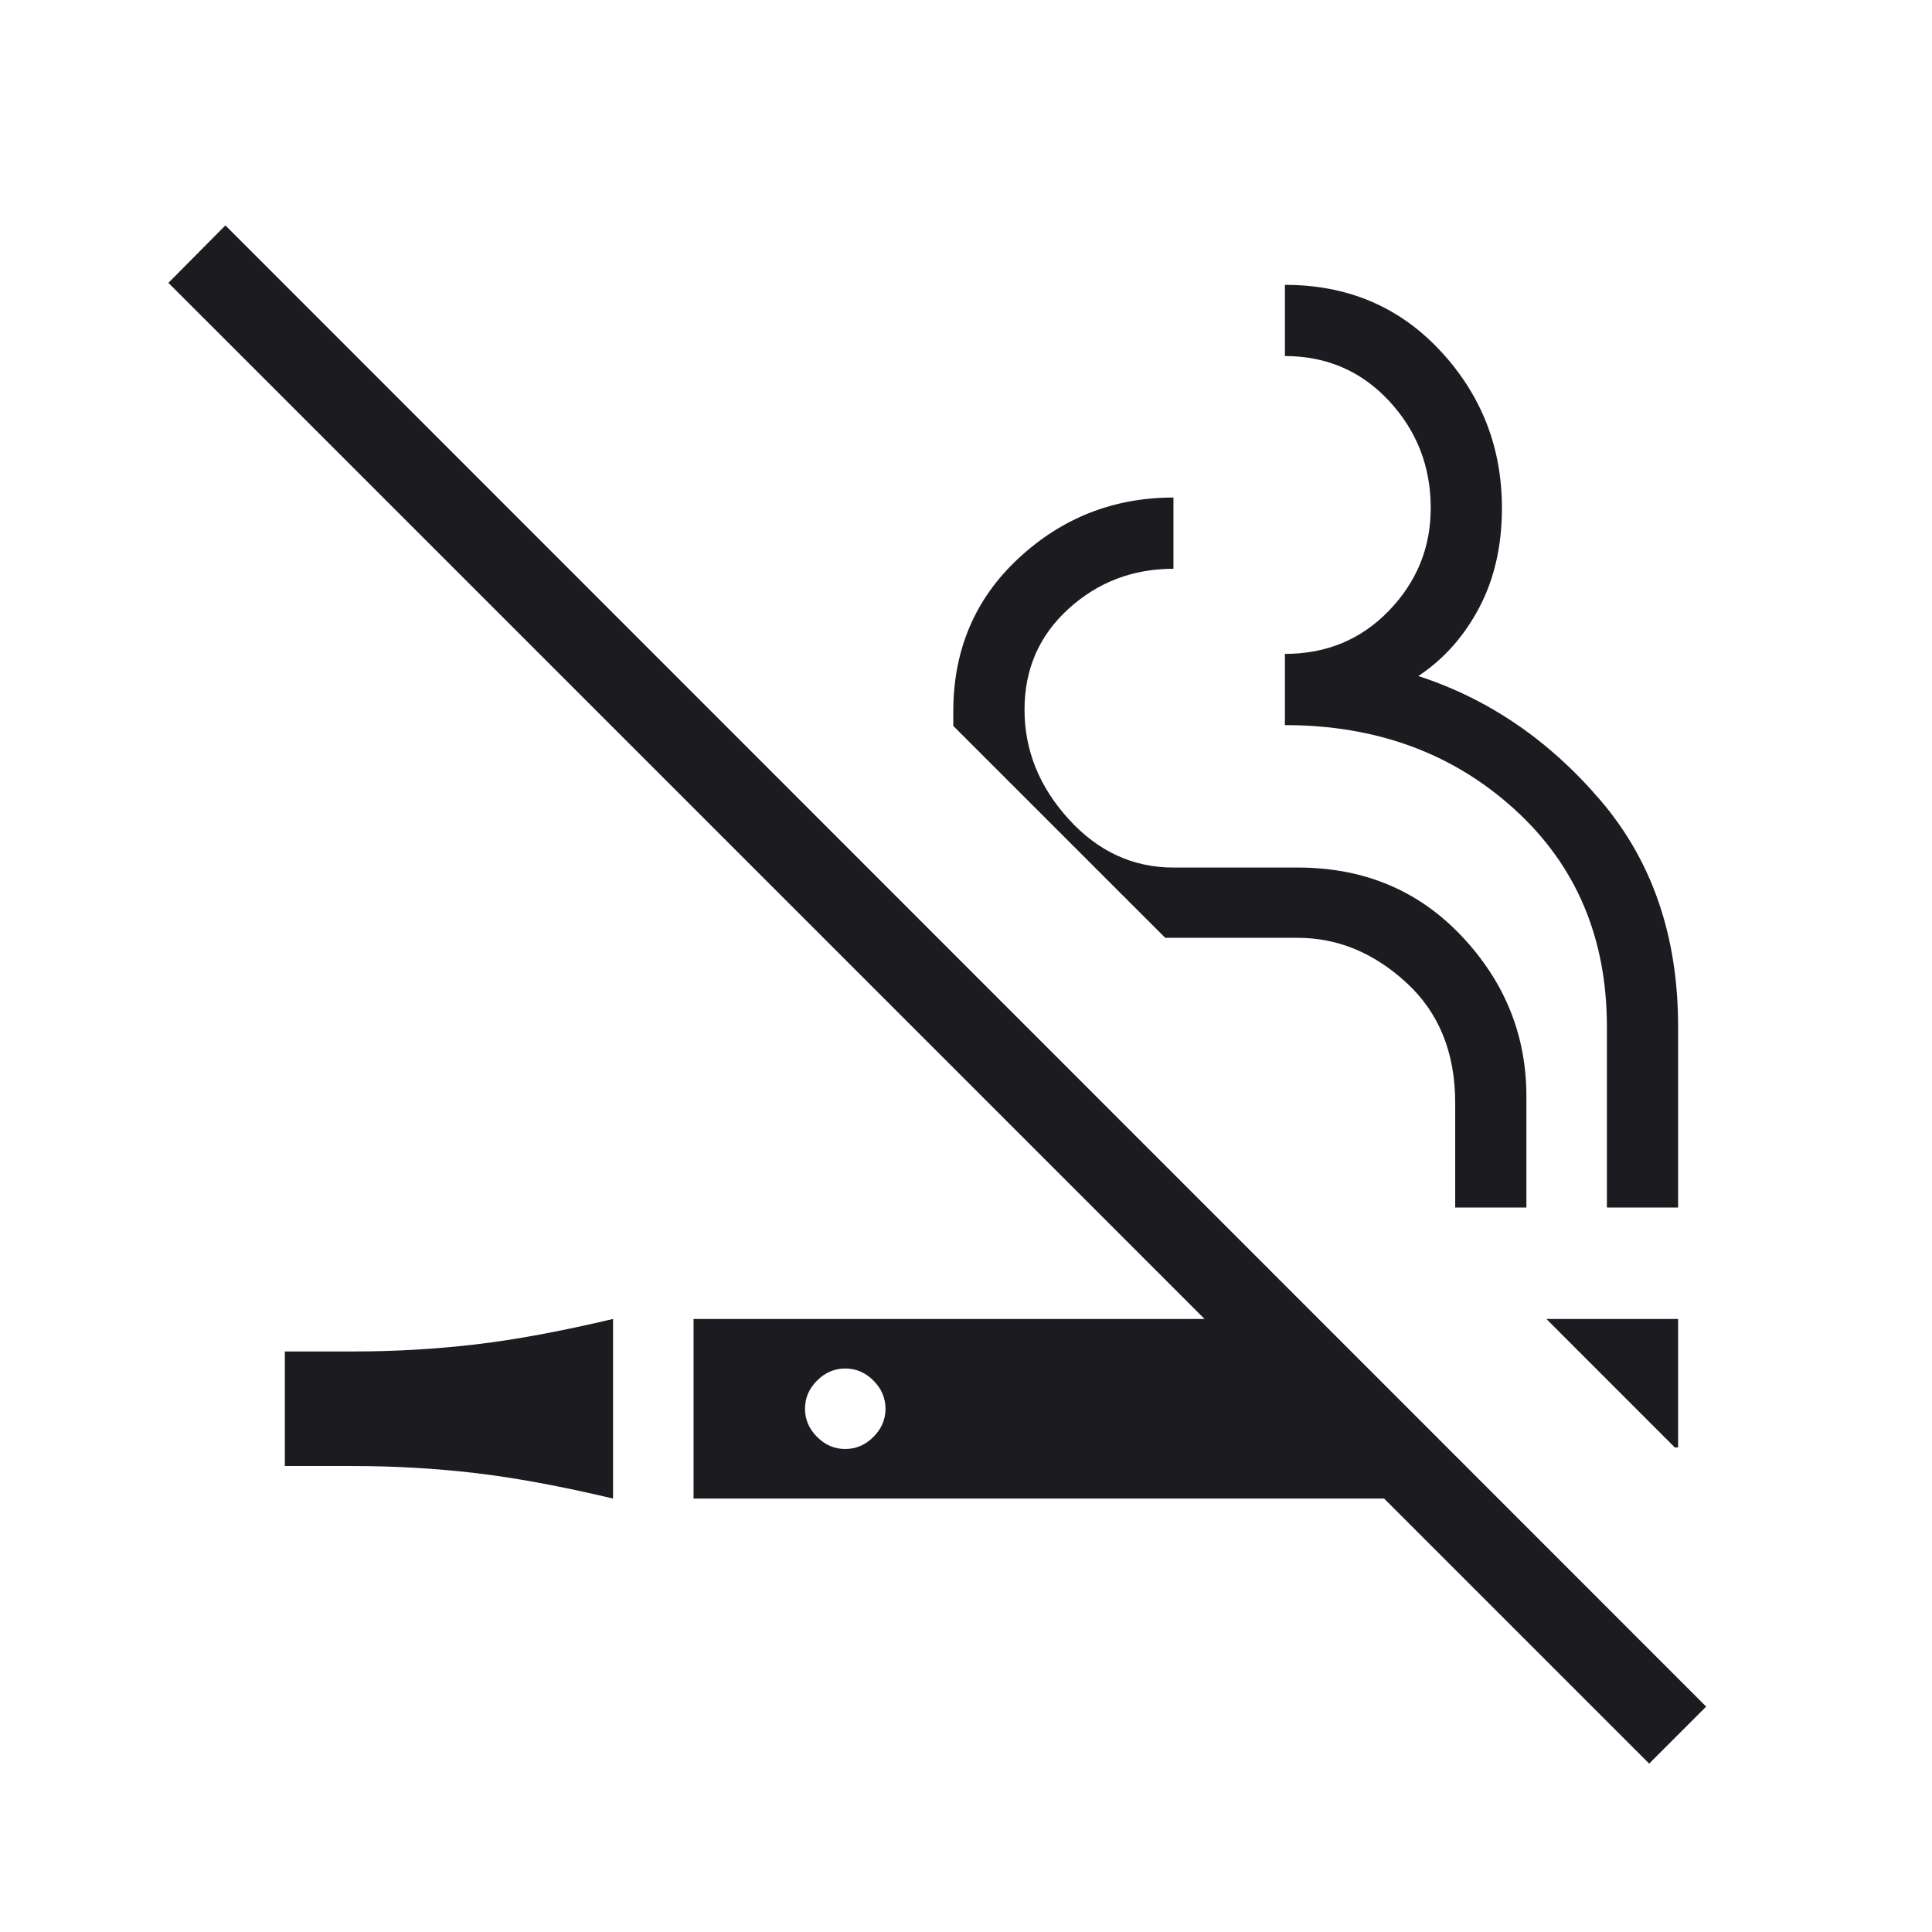 <svg width="48" height="48" viewBox="0 0 48 48" fill="none" xmlns="http://www.w3.org/2000/svg">
<mask id="mask0_101_30" style="mask-type:alpha" maskUnits="userSpaceOnUse" x="0" y="0" width="48" height="48">
<rect width="48" height="48" fill="#D9D9D9"/>
</mask>
<g mask="url(#mask0_101_30)">
<path d="M15.231 37.231C13.931 36.923 12.785 36.711 11.794 36.596C10.803 36.481 9.795 36.423 8.769 36.423H7.077V33.577H8.769C9.795 33.577 10.803 33.519 11.794 33.404C12.785 33.289 13.931 33.077 15.231 32.769V37.231ZM40.973 43.816L34.388 37.231H17.231V32.769H29.927L4.184 7.027L5.6 5.6L42.389 42.4L40.973 43.816ZM41.611 35.962L38.419 32.769H41.692V35.962H41.611ZM21 36C21.267 36 21.5 35.9 21.7 35.7C21.9 35.5 22 35.267 22 35C22 34.733 21.9 34.5 21.7 34.3C21.5 34.1 21.267 34 21 34C20.733 34 20.5 34.1 20.3 34.3C20.1 34.5 20 34.733 20 35C20 35.267 20.1 35.5 20.3 35.7C20.5 35.9 20.733 36 21 36ZM39.923 30V25.512C39.923 23.296 39.156 21.493 37.623 20.102C36.09 18.711 34.19 18.015 31.923 18.015V16.246C32.956 16.246 33.818 15.888 34.509 15.171C35.2 14.454 35.546 13.605 35.546 12.623C35.546 11.59 35.2 10.702 34.509 9.959C33.818 9.217 32.956 8.846 31.923 8.846V7.077C33.482 7.077 34.77 7.624 35.788 8.719C36.806 9.814 37.315 11.115 37.315 12.623C37.315 13.556 37.128 14.38 36.752 15.094C36.376 15.808 35.872 16.376 35.238 16.796C36.984 17.363 38.497 18.397 39.775 19.898C41.053 21.399 41.692 23.267 41.692 25.5V30H39.923ZM36.154 30V27.4C36.154 26.151 35.749 25.156 34.94 24.413C34.131 23.671 33.232 23.3 32.242 23.3H28.95L23.684 18.035V17.677C23.684 16.144 24.225 14.874 25.307 13.869C26.39 12.864 27.672 12.361 29.154 12.361V14.131C28.146 14.131 27.278 14.462 26.548 15.125C25.819 15.788 25.454 16.623 25.454 17.631C25.454 18.639 25.819 19.544 26.548 20.348C27.278 21.152 28.146 21.554 29.154 21.554H32.242C33.886 21.554 35.243 22.122 36.315 23.258C37.387 24.393 37.923 25.721 37.923 27.238V30H36.154Z" fill="#1C1B1F"/>
</g>
</svg>
